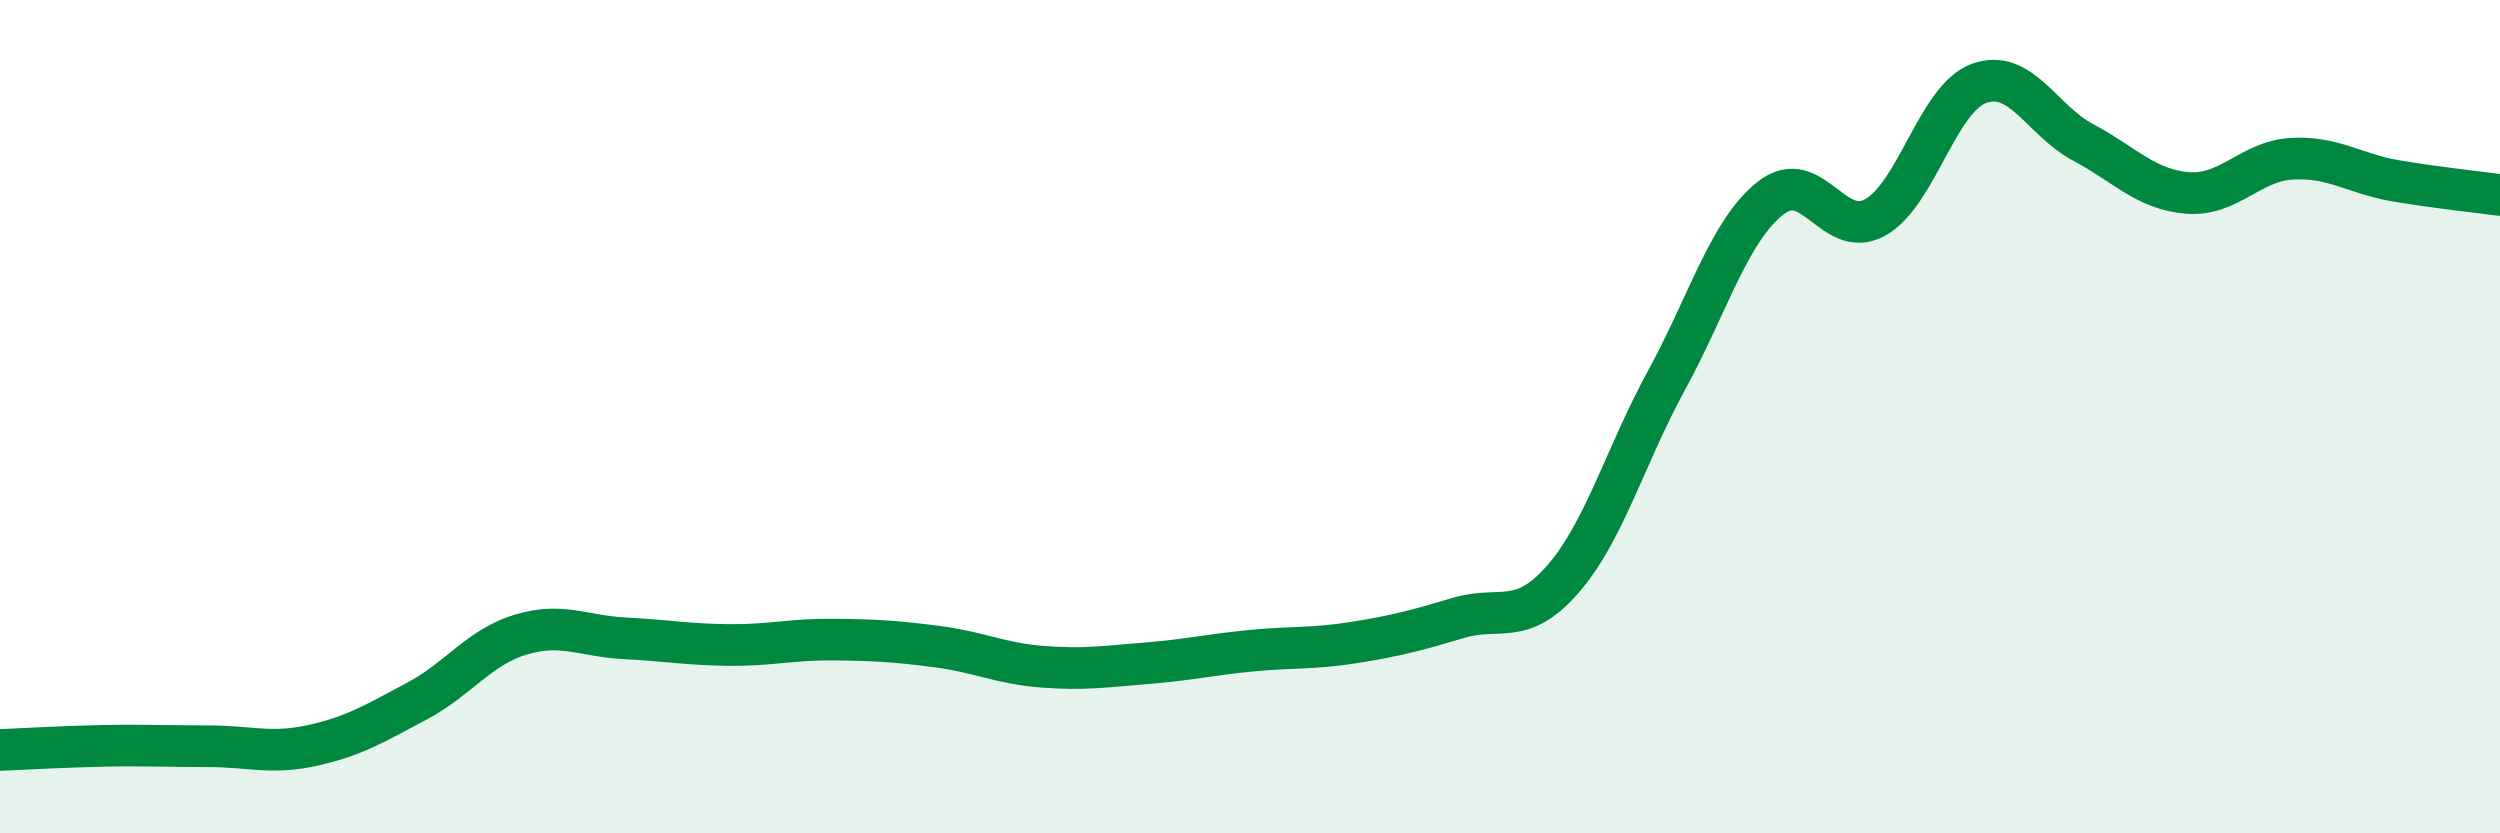 
    <svg width="60" height="20" viewBox="0 0 60 20" xmlns="http://www.w3.org/2000/svg">
      <path
        d="M 0,18 C 0.5,17.98 1.5,17.92 2.5,17.9 C 3.5,17.88 4,17.91 5,17.91 C 6,17.91 6.5,18.11 7.5,17.89 C 8.5,17.67 9,17.36 10,16.83 C 11,16.3 11.5,15.53 12.5,15.23 C 13.5,14.93 14,15.27 15,15.32 C 16,15.37 16.5,15.47 17.5,15.48 C 18.5,15.49 19,15.34 20,15.35 C 21,15.36 21.5,15.39 22.5,15.52 C 23.5,15.65 24,15.92 25,16 C 26,16.08 26.5,16 27.5,15.92 C 28.5,15.84 29,15.72 30,15.62 C 31,15.52 31.5,15.58 32.5,15.42 C 33.5,15.26 34,15.13 35,14.83 C 36,14.53 36.5,15.05 37.5,13.91 C 38.5,12.77 39,10.95 40,9.12 C 41,7.29 41.5,5.53 42.5,4.75 C 43.5,3.97 44,5.77 45,5.22 C 46,4.67 46.5,2.36 47.5,2 C 48.5,1.64 49,2.89 50,3.42 C 51,3.95 51.5,4.55 52.5,4.63 C 53.5,4.71 54,3.87 55,3.81 C 56,3.75 56.5,4.17 57.5,4.34 C 58.5,4.51 59.5,4.61 60,4.68L60 20L0 20Z"
        fill="#008740"
        opacity="0.1"
        stroke-linecap="round"
        stroke-linejoin="round"
      />
      <path
        d="M 0,18 C 0.5,17.98 1.5,17.92 2.5,17.9 C 3.5,17.88 4,17.91 5,17.91 C 6,17.91 6.5,18.11 7.5,17.89 C 8.5,17.67 9,17.36 10,16.83 C 11,16.3 11.5,15.53 12.5,15.23 C 13.5,14.93 14,15.27 15,15.32 C 16,15.37 16.5,15.47 17.5,15.48 C 18.5,15.49 19,15.34 20,15.35 C 21,15.36 21.5,15.39 22.5,15.52 C 23.5,15.65 24,15.92 25,16 C 26,16.08 26.5,16 27.5,15.92 C 28.5,15.84 29,15.72 30,15.62 C 31,15.52 31.5,15.58 32.5,15.42 C 33.5,15.26 34,15.13 35,14.83 C 36,14.53 36.5,15.05 37.5,13.91 C 38.5,12.77 39,10.95 40,9.12 C 41,7.29 41.5,5.53 42.5,4.75 C 43.5,3.97 44,5.77 45,5.22 C 46,4.67 46.5,2.36 47.5,2 C 48.5,1.64 49,2.89 50,3.42 C 51,3.95 51.5,4.55 52.5,4.63 C 53.5,4.71 54,3.87 55,3.81 C 56,3.75 56.5,4.17 57.5,4.34 C 58.5,4.51 59.5,4.61 60,4.68"
        stroke="#008740"
        stroke-width="1"
        fill="none"
        stroke-linecap="round"
        stroke-linejoin="round"
      />
    </svg>
  